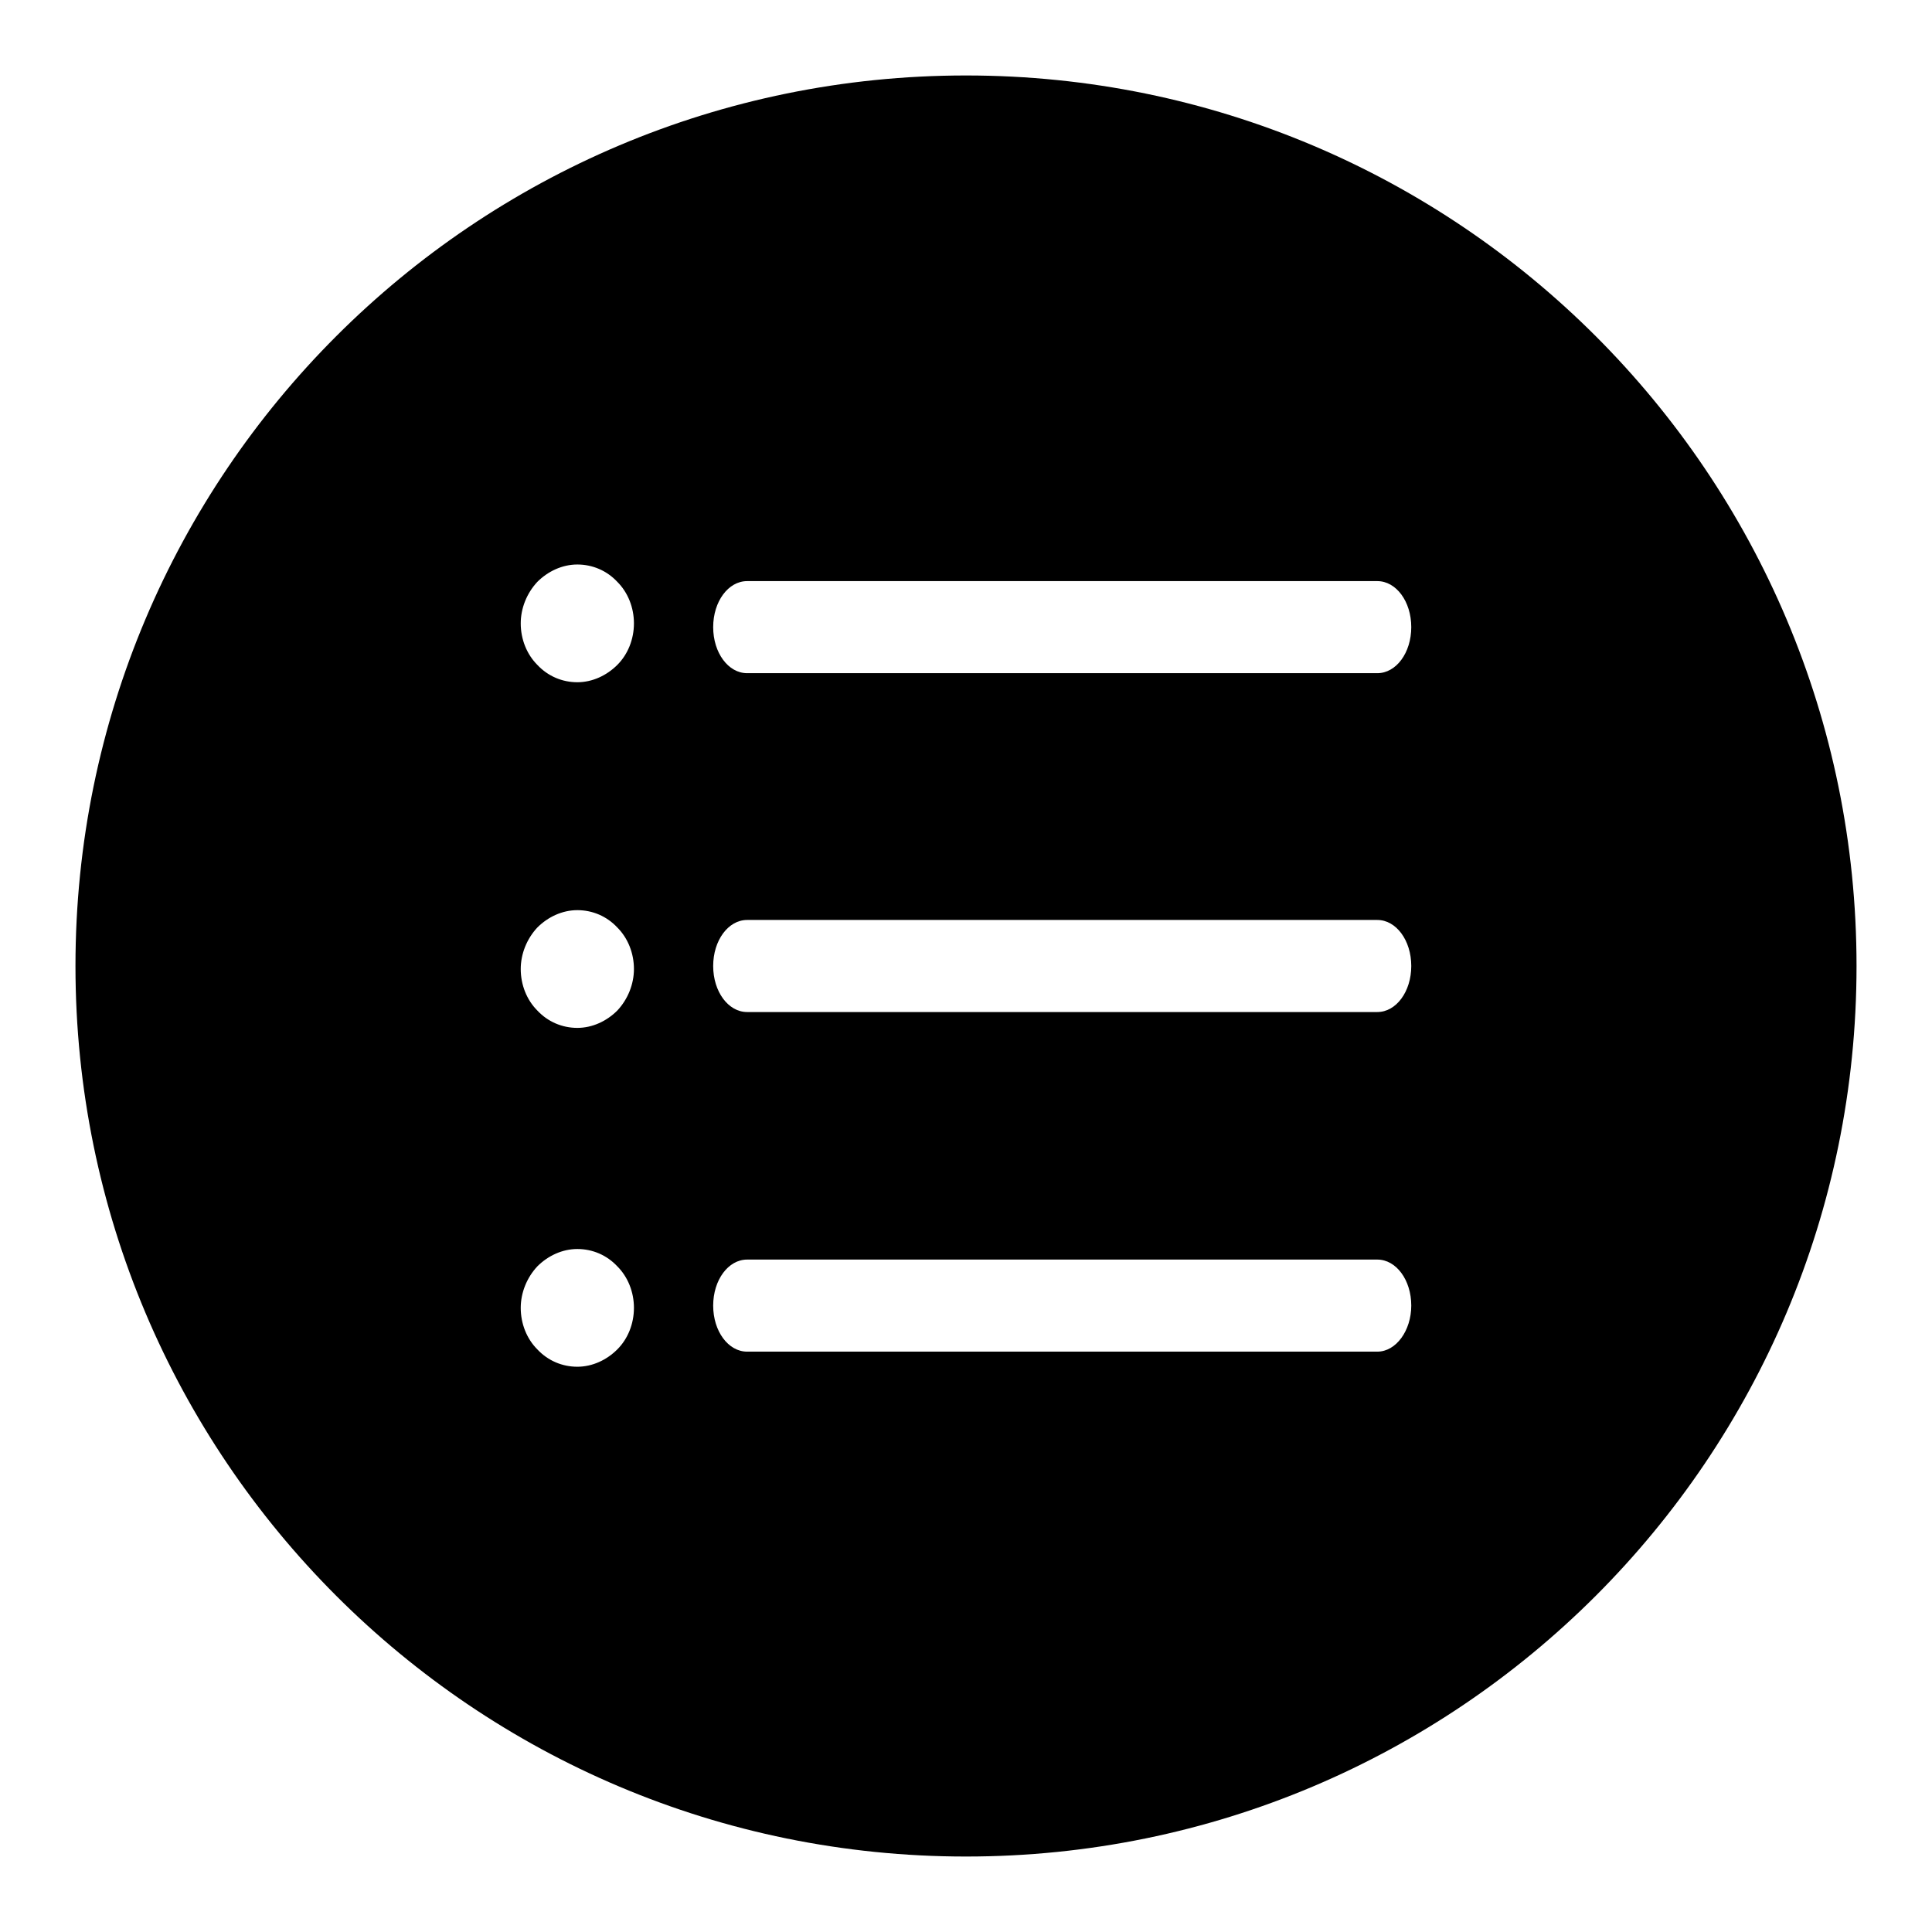 <?xml version="1.0" encoding="utf-8"?>
<!-- Svg Vector Icons : http://www.onlinewebfonts.com/icon -->
<!DOCTYPE svg PUBLIC "-//W3C//DTD SVG 1.1//EN" "http://www.w3.org/Graphics/SVG/1.1/DTD/svg11.dtd">
<svg version="1.1" xmlns="http://www.w3.org/2000/svg" xmlns:xlink="http://www.w3.org/1999/xlink" x="0px" y="0px" viewBox="0 0 256 256" enable-background="new 0 0 256 256" xml:space="preserve">
<g><g><path fill="#000000" d="M128,10C62.8,10,10,62.8,10,128c0,65.2,52.8,118,118,118c65.2,0,118-52.8,118-118C246,62.8,193.2,10,128,10z M81.8,178.8c-1.4,1.4-3.3,2.3-5.3,2.3c-2,0-3.9-0.8-5.3-2.3c-1.4-1.4-2.2-3.4-2.2-5.5c0-2,0.8-4,2.2-5.5c1.4-1.4,3.3-2.3,5.3-2.3c2,0,3.9,0.8,5.3,2.3c1.4,1.4,2.2,3.4,2.2,5.5C84,175.4,83.2,177.4,81.8,178.8z M81.8,133.9c-1.4,1.4-3.3,2.3-5.3,2.3c-2,0-3.9-0.8-5.3-2.3c-1.4-1.4-2.2-3.4-2.2-5.5c0-2,0.8-4,2.2-5.5c1.4-1.4,3.3-2.3,5.3-2.3c2,0,3.9,0.8,5.3,2.3c1.4,1.4,2.2,3.4,2.2,5.5C84,130.4,83.2,132.4,81.8,133.9z M81.8,88.1c-1.4,1.4-3.3,2.3-5.3,2.3c-2,0-3.9-0.8-5.3-2.3c-1.4-1.4-2.2-3.4-2.2-5.5c0-2,0.8-4,2.2-5.5c1.4-1.4,3.3-2.3,5.3-2.3c2,0,3.9,0.8,5.3,2.3c1.4,1.4,2.2,3.4,2.2,5.5C84,84.7,83.2,86.7,81.8,88.1z M182.5,179.1H99c-2.5,0-4.5-2.7-4.5-6.1c0-3.4,2-6.1,4.5-6.1h83.5c2.5,0,4.5,2.7,4.5,6.1C187,176.3,185,179.1,182.5,179.1z M182.5,134.1H99c-2.5,0-4.5-2.7-4.5-6.1c0-3.4,2-6.1,4.5-6.1h83.5c2.5,0,4.5,2.7,4.5,6.1C187,131.4,185,134.1,182.5,134.1z M182.5,89.2H99c-2.5,0-4.5-2.7-4.5-6.1c0-3.4,2-6.1,4.5-6.1h83.5c2.5,0,4.5,2.7,4.5,6.1C187,86.5,185,89.2,182.5,89.2z"/></g></g>
</svg>